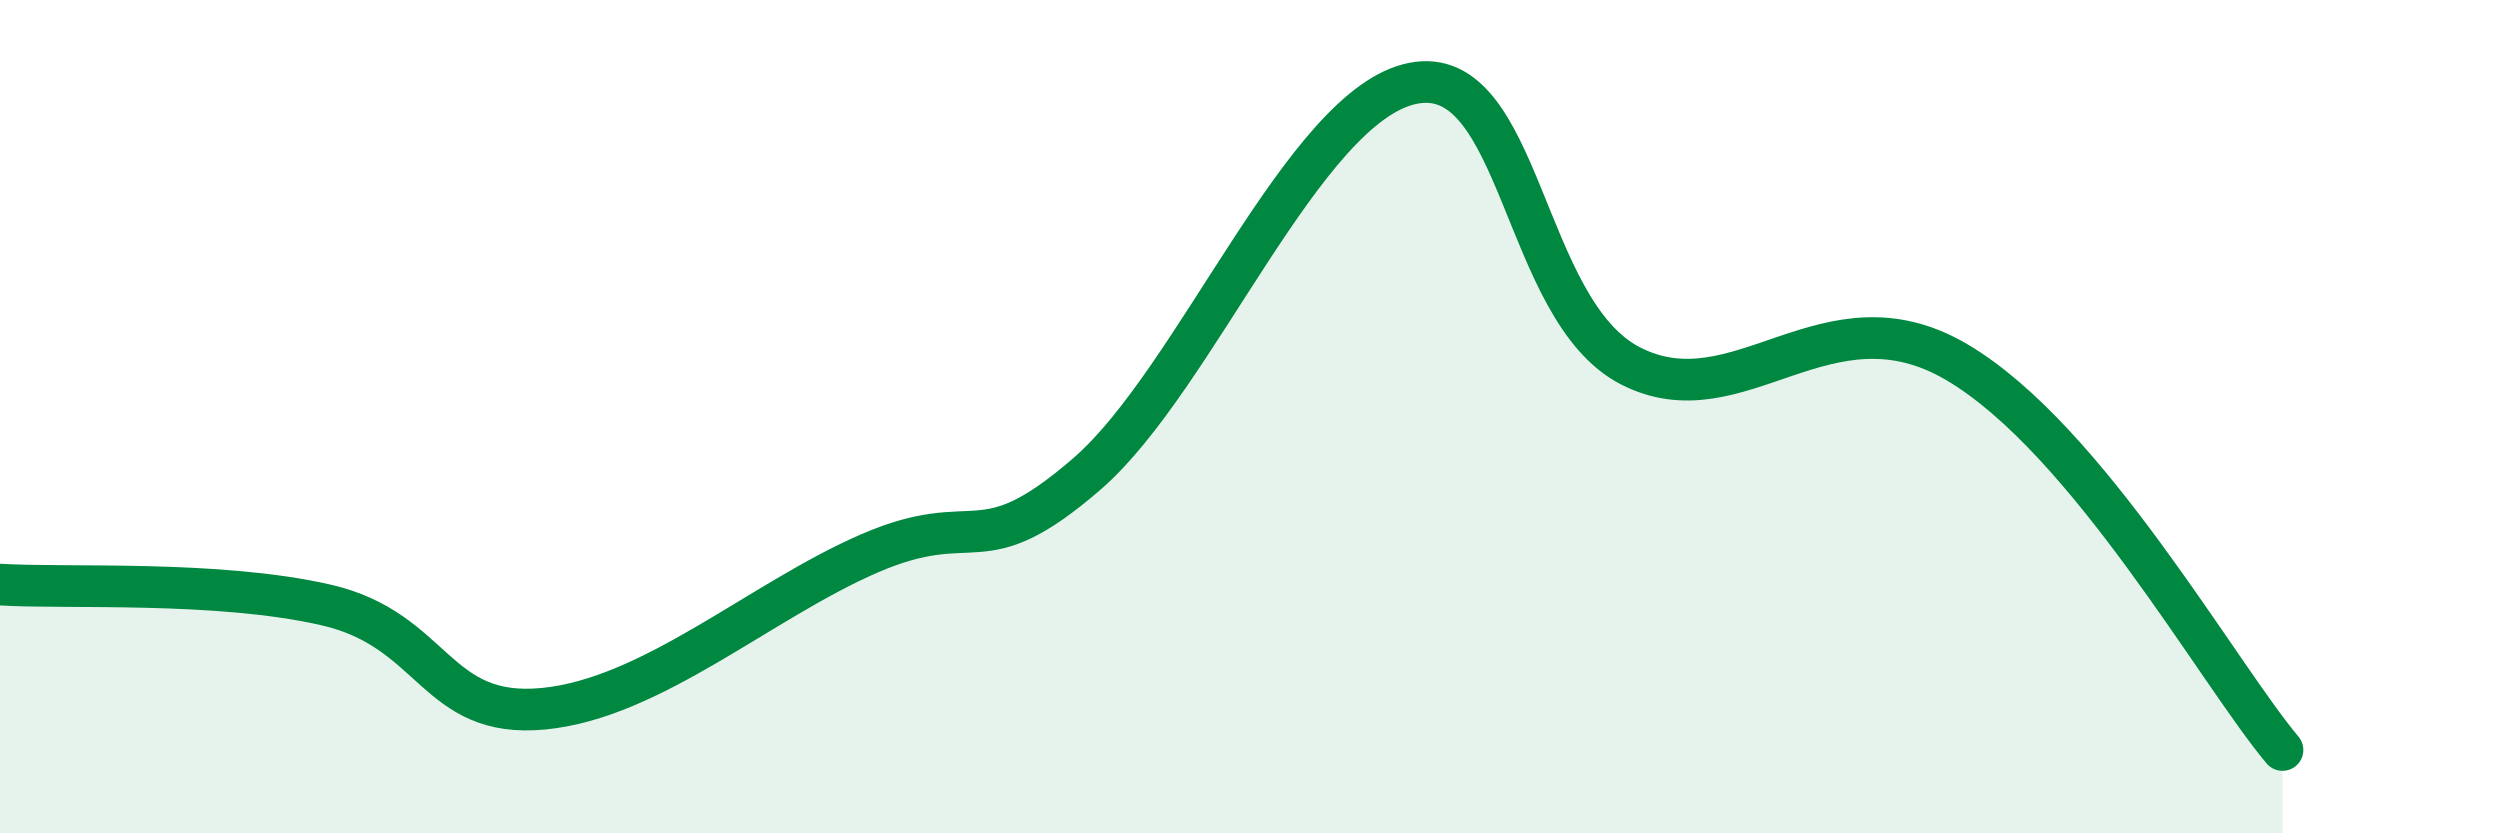 
    <svg width="60" height="20" viewBox="0 0 60 20" xmlns="http://www.w3.org/2000/svg">
      <path
        d="M 0,14.03 C 1.57,14.13 5.22,13.92 7.83,14.52 C 10.44,15.12 10.43,17.26 13.04,17.01 C 15.65,16.76 18.26,14.41 20.87,13.28 C 23.48,12.15 23.48,13.63 26.09,11.37 C 28.7,9.11 31.3,2.52 33.91,2 C 36.52,1.48 36.52,7.44 39.13,8.78 C 41.74,10.12 43.83,6.85 46.96,8.69 C 50.09,10.53 53.22,16.14 54.78,18L54.78 20L0 20Z"
        fill="#008740"
        opacity="0.1"
        stroke-linecap="round"
        stroke-linejoin="round"
      />
      <path
        d="M 0,14.03 C 1.57,14.13 5.22,13.92 7.83,14.52 C 10.44,15.12 10.43,17.26 13.04,17.01 C 15.65,16.76 18.26,14.41 20.87,13.28 C 23.48,12.15 23.48,13.63 26.09,11.37 C 28.7,9.11 31.3,2.52 33.91,2 C 36.52,1.48 36.52,7.44 39.13,8.78 C 41.74,10.12 43.83,6.85 46.96,8.69 C 50.09,10.53 53.22,16.14 54.78,18"
        stroke="#008740"
        stroke-width="1"
        fill="none"
        stroke-linecap="round"
        stroke-linejoin="round"
      />
    </svg>
  